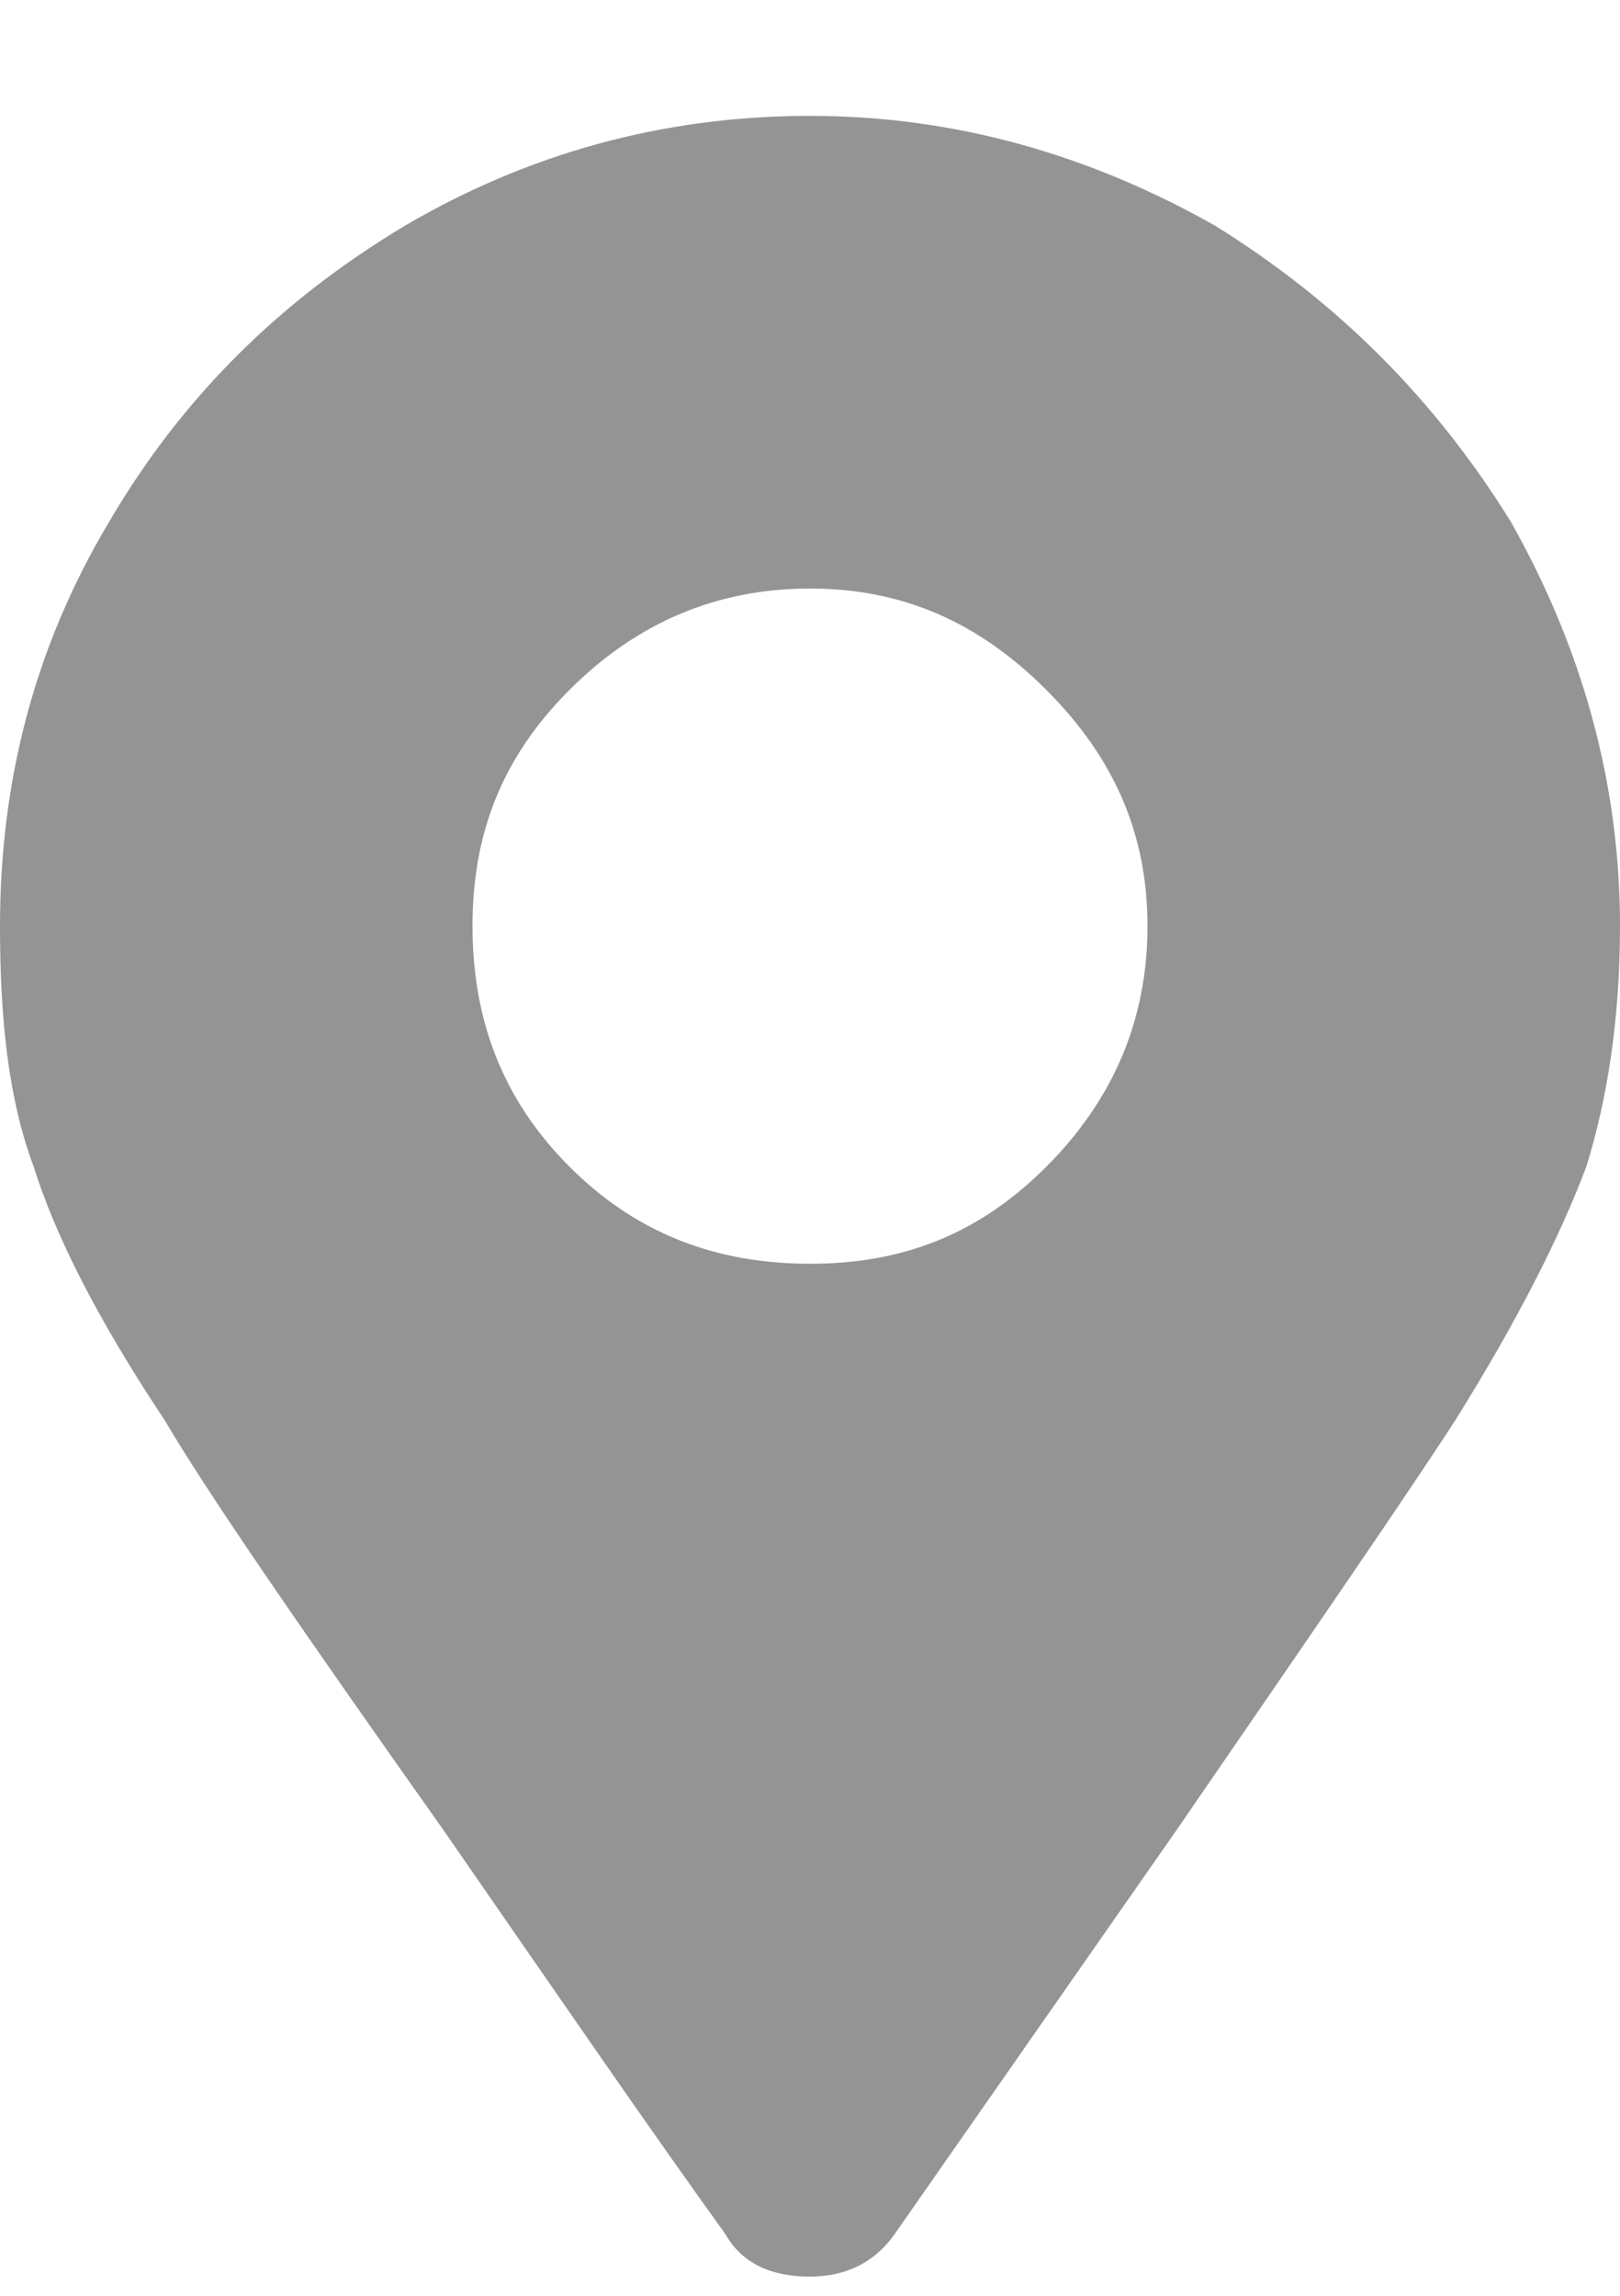 <svg width="12" height="17" viewBox="0 0 12 17" fill="none" xmlns="http://www.w3.org/2000/svg">
<path opacity="0.6" d="M5.375 16.546C4.812 15.765 4.125 14.765 3.281 13.546C2.219 12.046 1.531 11.046 1.219 10.515C0.719 9.765 0.406 9.14 0.25 8.64C0.062 8.14 0 7.546 0 6.858C0 5.796 0.25 4.796 0.812 3.858C1.344 2.952 2.062 2.233 3 1.671C3.906 1.14 4.906 0.858 6 0.858C7.062 0.858 8.062 1.14 9 1.671C9.906 2.233 10.625 2.952 11.188 3.858C11.719 4.796 12 5.796 12 6.858C12 7.546 11.906 8.14 11.75 8.64C11.562 9.14 11.25 9.765 10.781 10.515C10.438 11.046 9.75 12.046 8.719 13.546L6.625 16.546C6.469 16.765 6.25 16.858 6 16.858C5.719 16.858 5.5 16.765 5.375 16.546ZM6 9.358C6.688 9.358 7.25 9.14 7.75 8.64C8.25 8.14 8.5 7.546 8.5 6.858C8.5 6.171 8.25 5.608 7.75 5.108C7.25 4.608 6.688 4.358 6 4.358C5.312 4.358 4.719 4.608 4.219 5.108C3.719 5.608 3.5 6.171 3.5 6.858C3.5 7.546 3.719 8.14 4.219 8.64C4.719 9.14 5.312 9.358 6 9.358Z" fill="#4D4D4D"/>
</svg>

